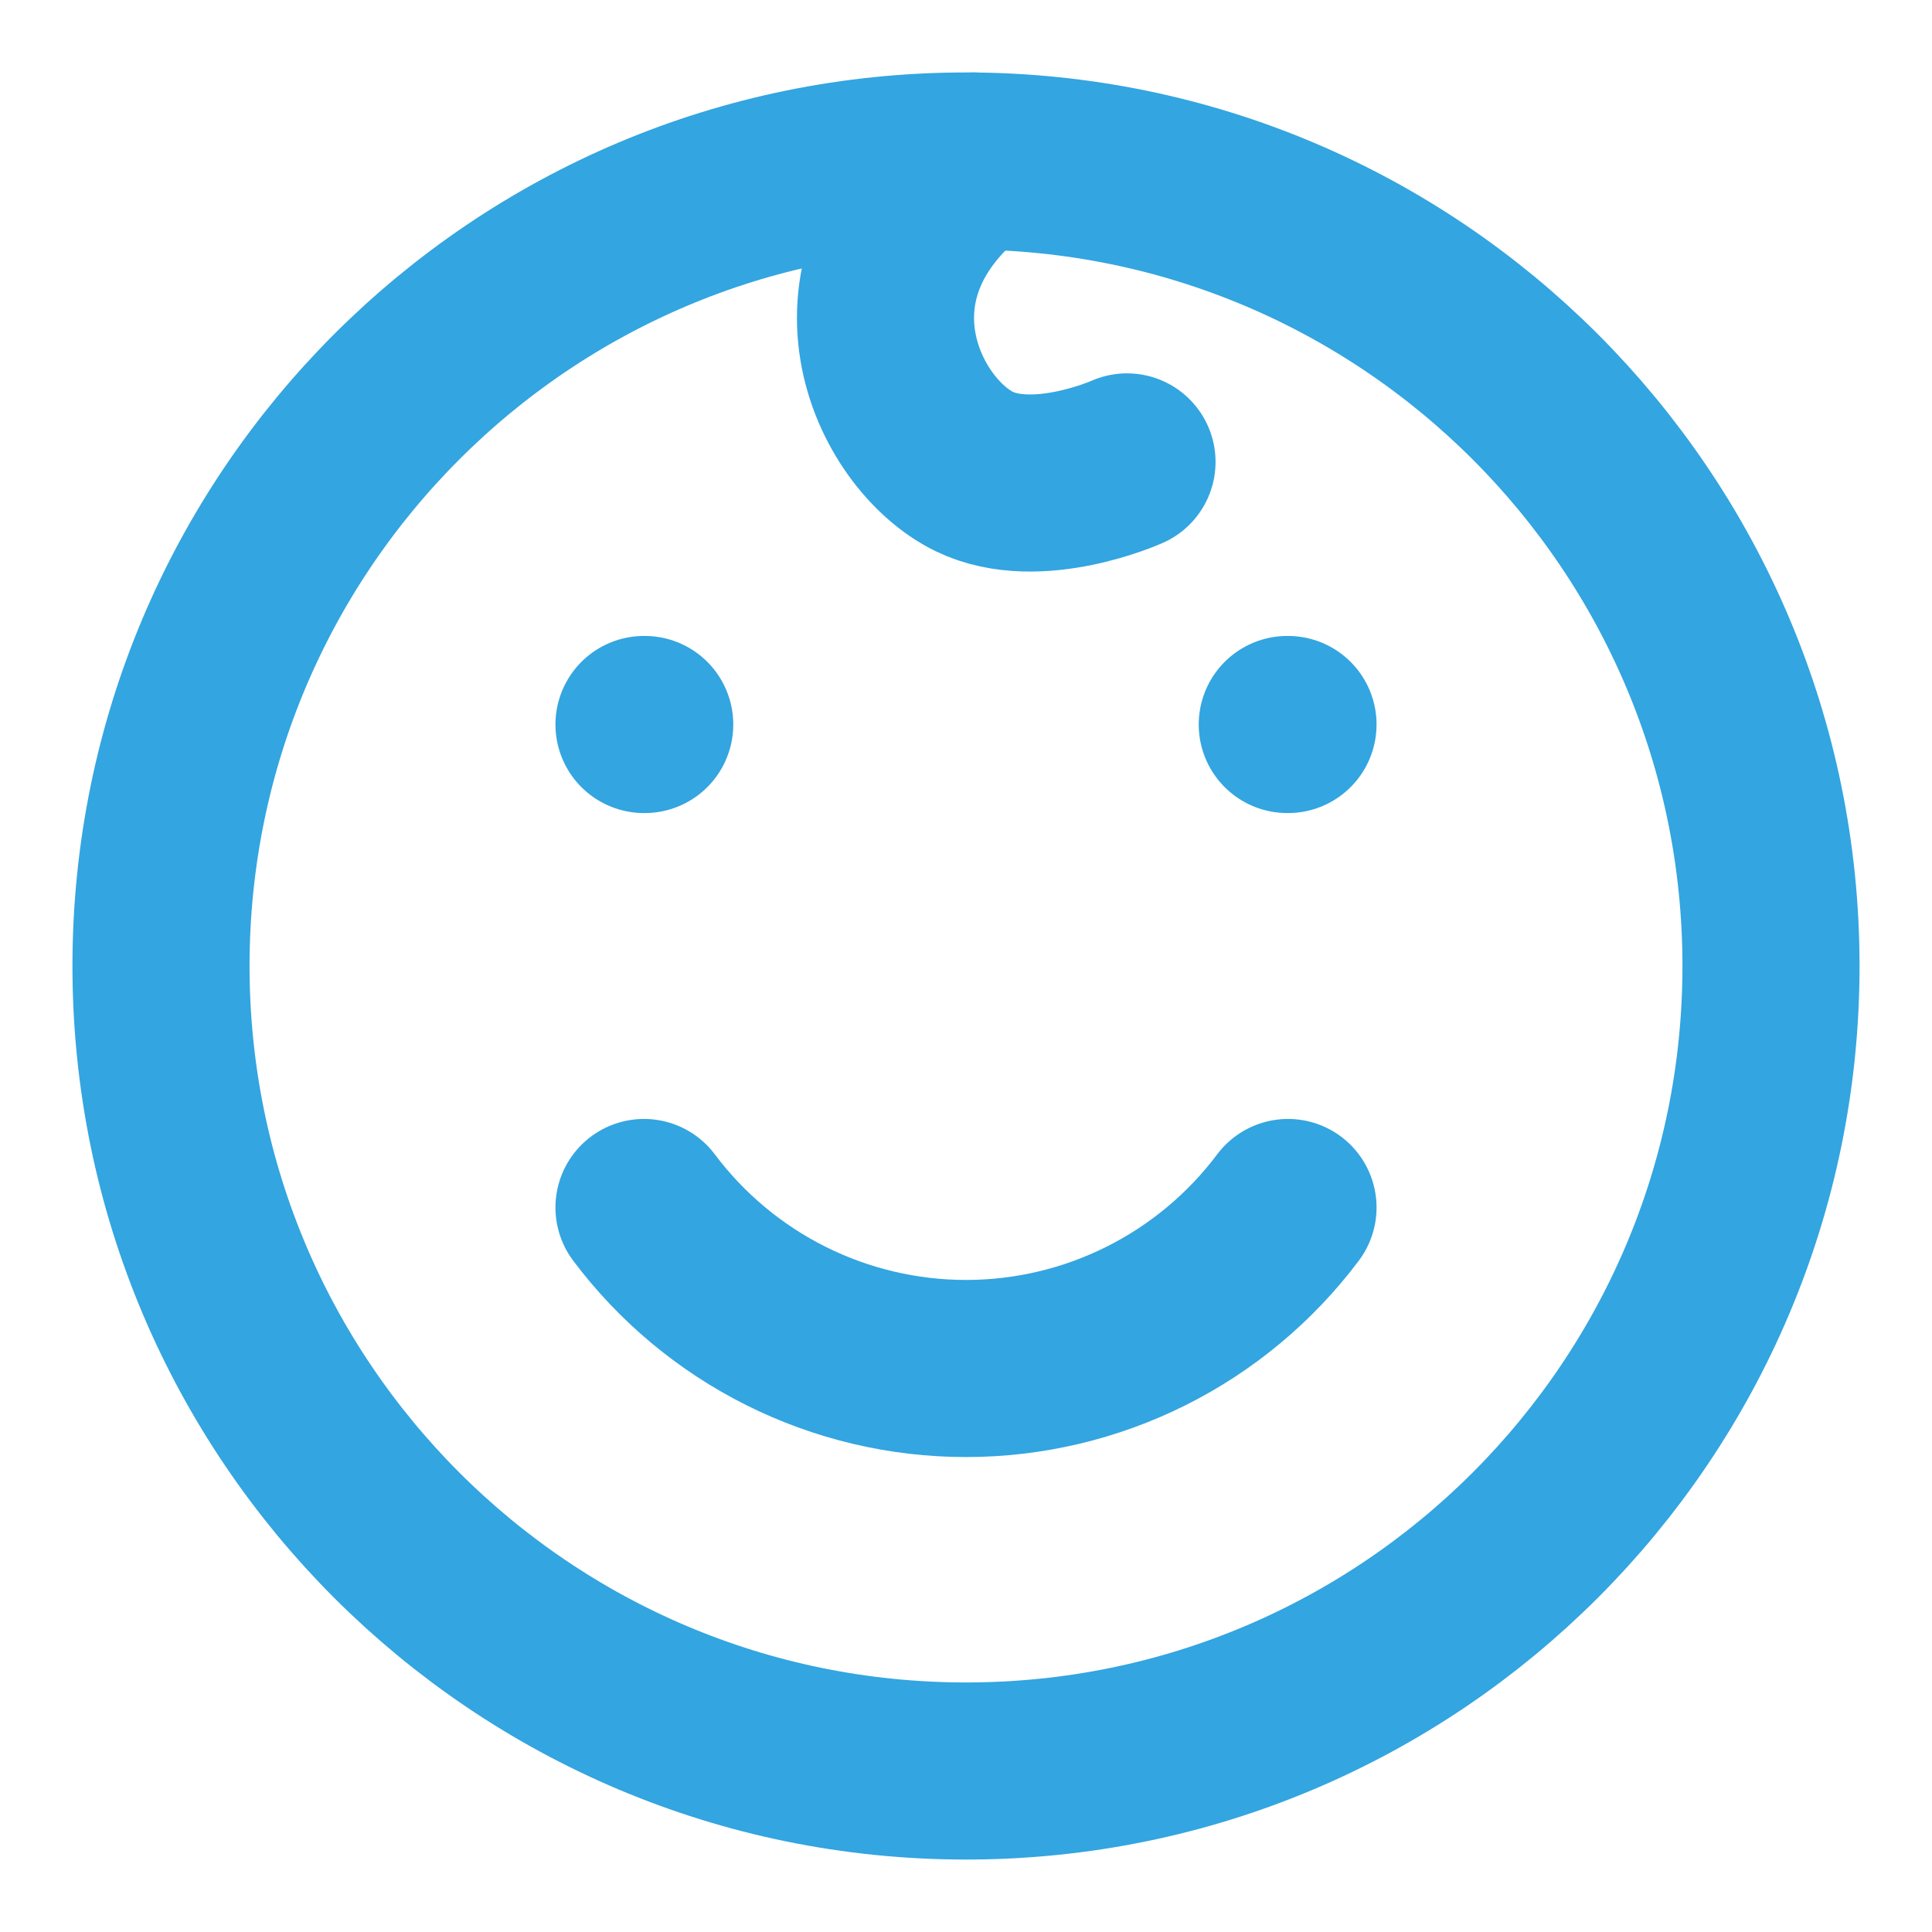 <?xml version="1.0" encoding="UTF-8"?> <svg xmlns="http://www.w3.org/2000/svg" width="24" height="24" viewBox="0 0 24 24" fill="none"><g clip-path="url(#clip0_1_79)"><path d="M12 22C17.523 22 22 17.523 22 12C22 6.477 17.523 2 12 2C6.477 2 2 6.477 2 12C2 17.523 6.477 22 12 22Z" stroke="#33A5E0" stroke-width="2.2" stroke-linecap="round" stroke-linejoin="round"></path><path d="M14 5.738C14 5.738 12.885 6.238 12.102 5.857C11.146 5.391 10.199 3.447 12.092 2M8.009 9H8M16 9H15.991M8 15C8.466 15.621 9.07 16.125 9.764 16.472C10.458 16.819 11.224 17 12 17C12.776 17 13.542 16.819 14.236 16.472C14.93 16.125 15.534 15.621 16 15" stroke="#33A5E0" stroke-width="2.2" stroke-linecap="round" stroke-linejoin="round"></path></g><defs><clipPath id="clip0_1_79"><rect width="24" height="24" fill="white"></rect></clipPath></defs></svg> 
